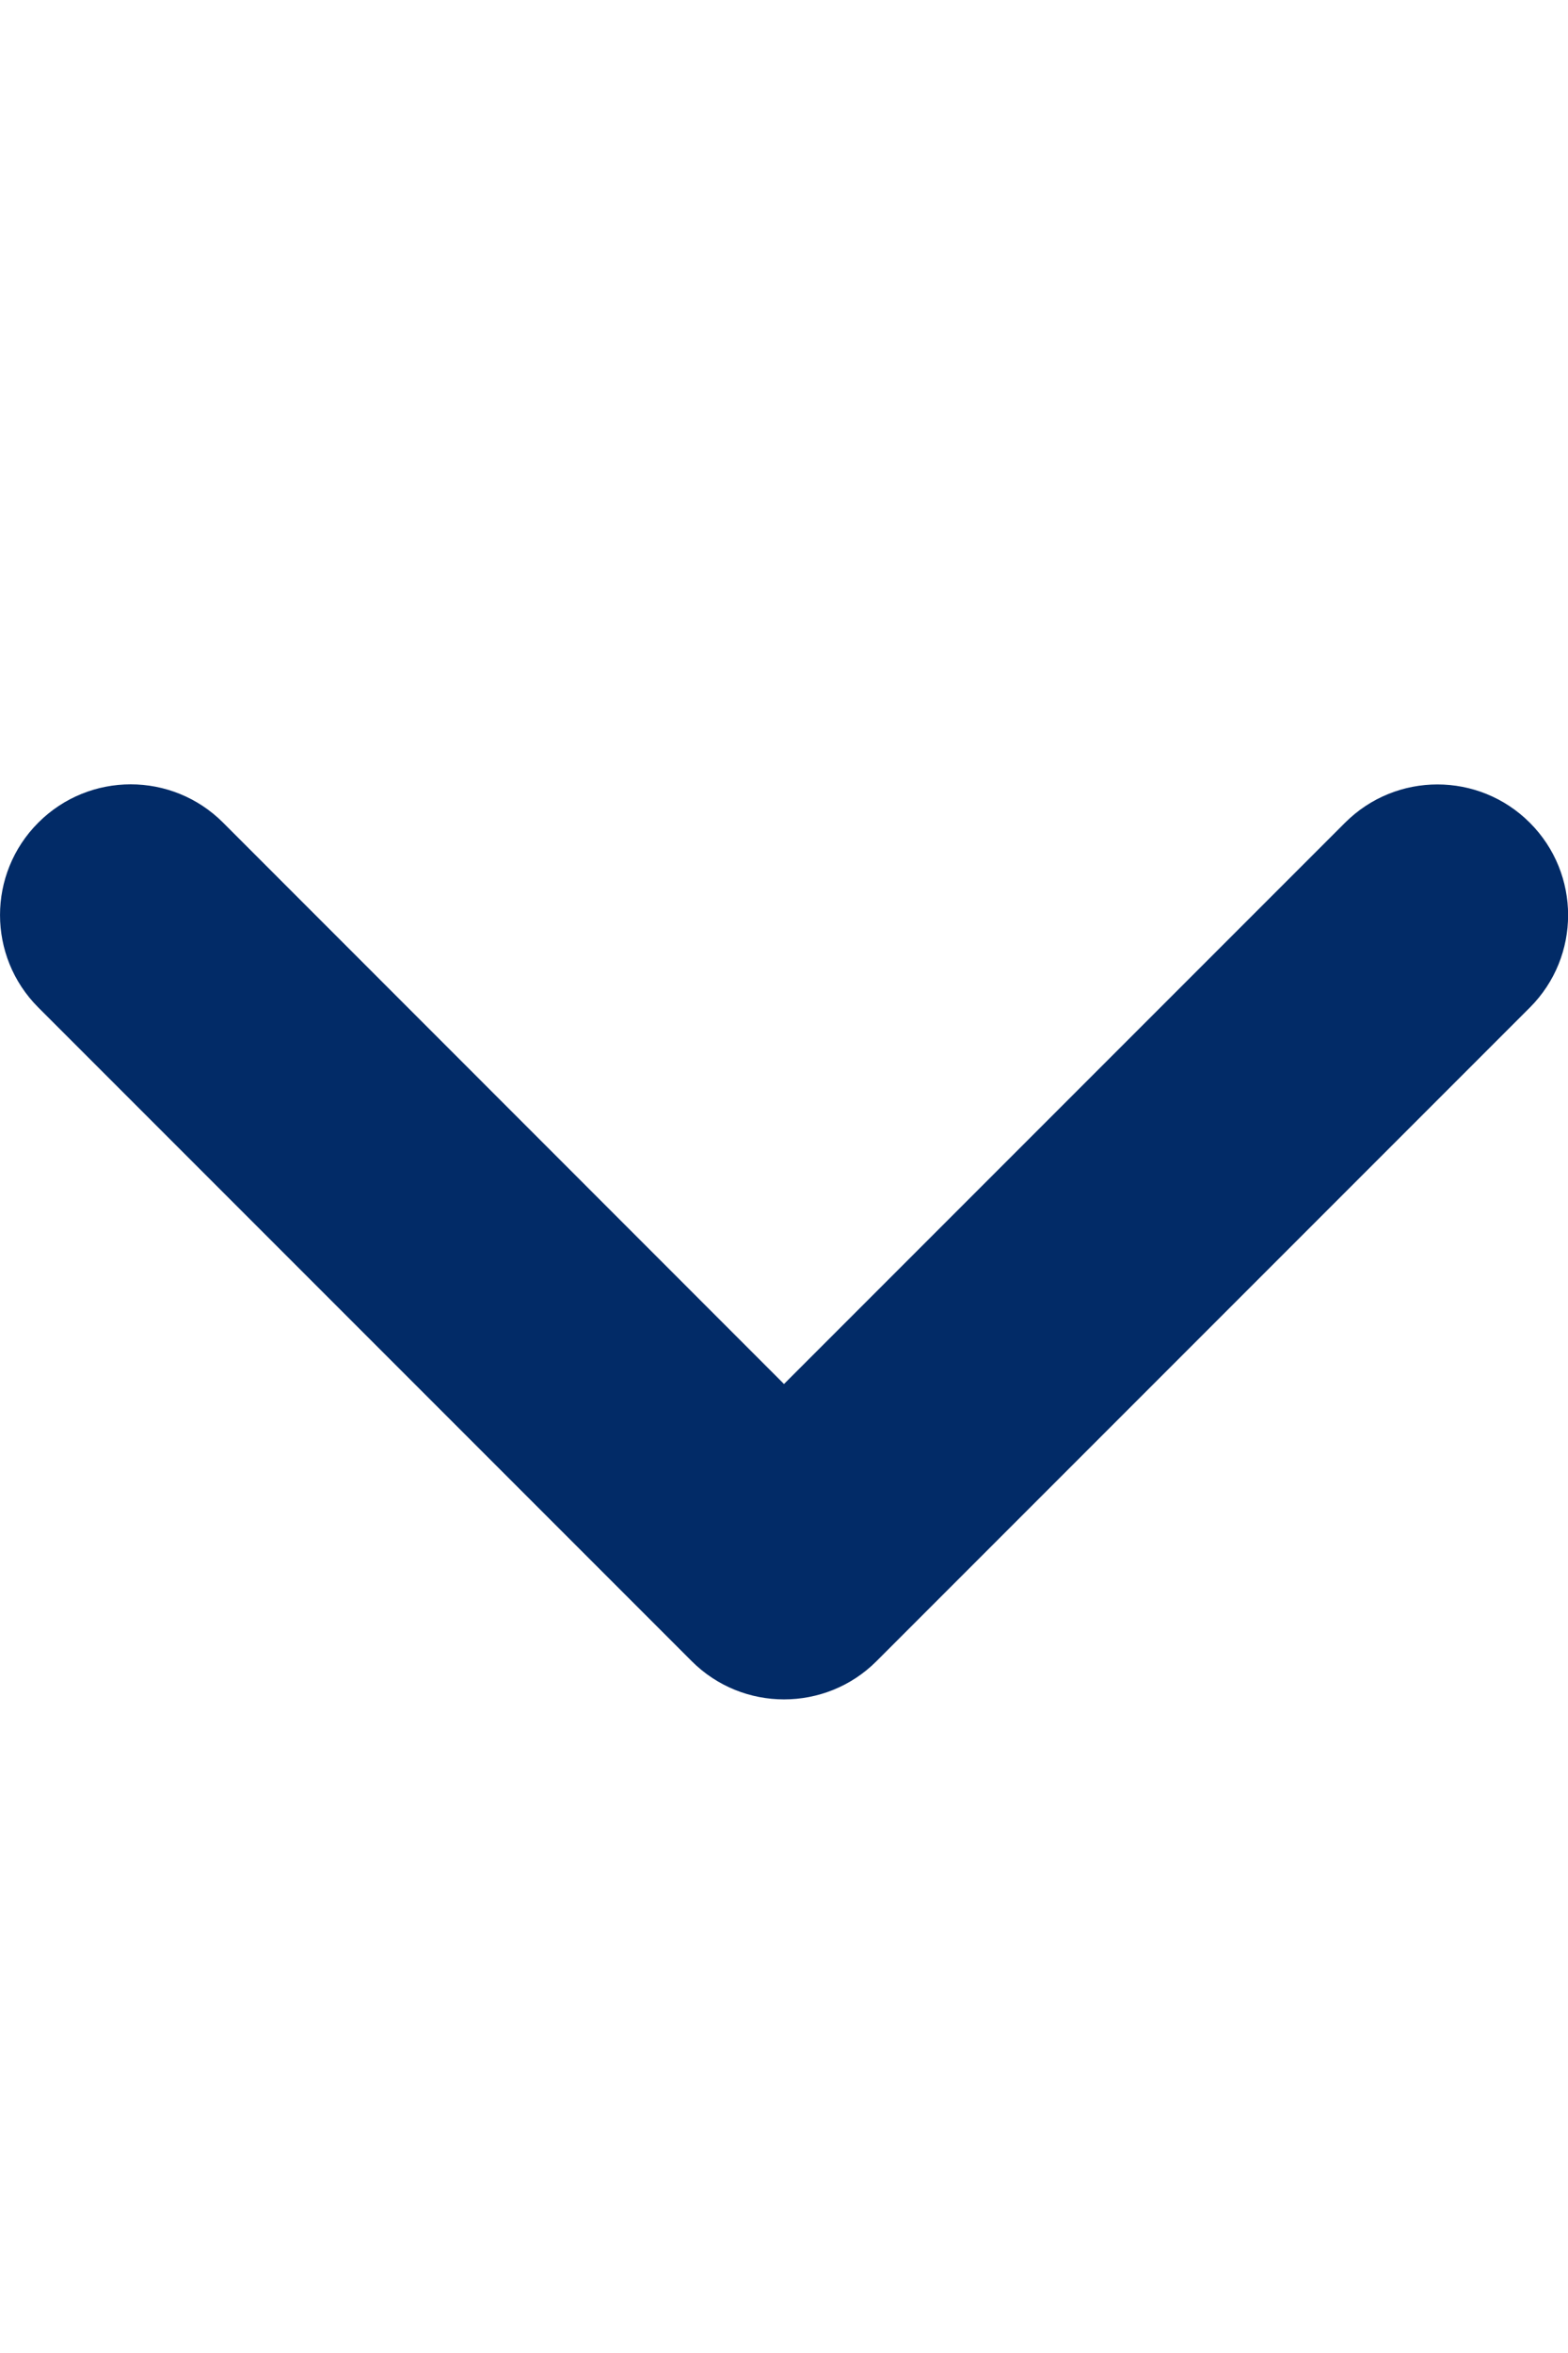 <svg xmlns="http://www.w3.org/2000/svg" viewBox="0 0 384 512" height="18" width="12px" class=""><path d="M192 384c-8.188 0-16.38-3.125-22.62-9.375l-160-160c-12.5-12.5-12.5-32.75 0-45.25s32.75-12.5 45.25 0L192 306.8l137.4-137.4c12.5-12.5 32.75-12.5 45.25 0s12.5 32.75 0 45.25l-160 160C208.4 380.9 200.2 384 192 384z" style="fill:rgb(2,43,103);fill-rule:nonzero;"></path></svg>